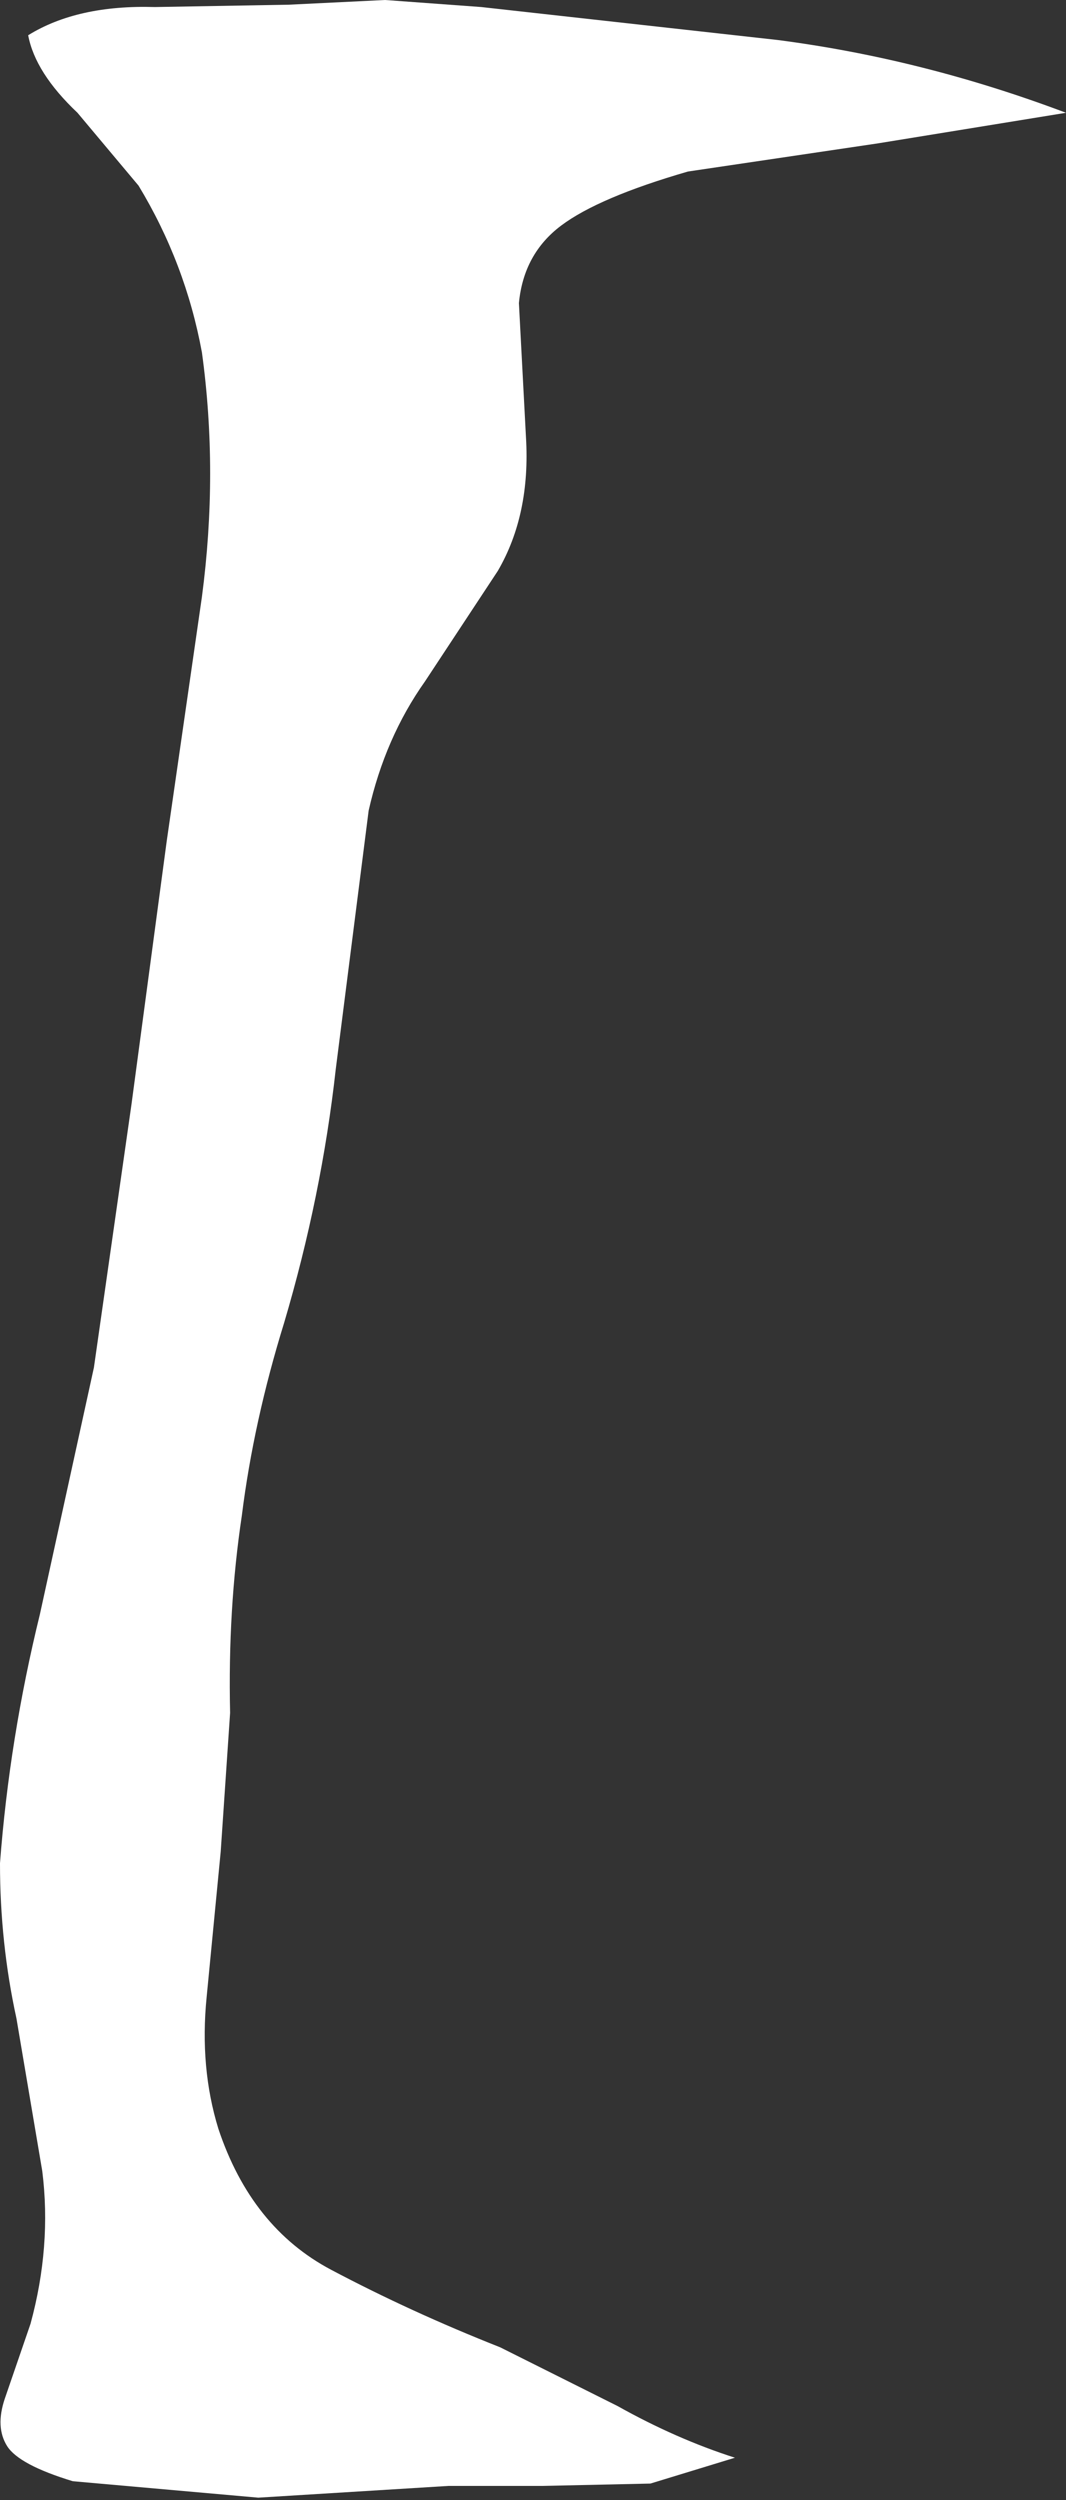 <?xml version="1.0" encoding="UTF-8" standalone="no"?>
<svg xmlns:xlink="http://www.w3.org/1999/xlink" height="53.2px" width="22.7px" xmlns="http://www.w3.org/2000/svg">
  <rect width="100%" height="100%" fill="#333333" stroke="none"/>
  <g transform="matrix(1.0, 0.0, 0.0, 1.0, 0.0, 0.1)">
    <path d="M10.6 12.05 L9.05 14.4 Q8.2 15.6 7.85 17.15 L7.15 22.65 Q6.85 25.35 6.05 28.05 5.4 30.15 5.15 32.15 4.85 34.15 4.9 36.35 L4.7 39.3 4.4 42.4 Q4.25 43.9 4.65 45.2 5.35 47.3 7.05 48.2 8.75 49.1 10.65 49.85 L13.15 51.1 Q14.4 51.8 15.65 52.2 L13.85 52.75 11.55 52.8 9.55 52.8 5.5 53.05 1.55 52.7 Q0.4 52.35 0.15 51.95 -0.1 51.55 0.1 50.95 L0.65 49.35 Q1.1 47.7 0.9 46.1 L0.35 42.85 Q0.0 41.25 0.0 39.55 0.2 36.9 0.85 34.25 L2.0 29.0 2.8 23.4 3.55 17.8 4.3 12.6 Q4.65 9.95 4.3 7.4 3.95 5.5 2.95 3.85 L1.65 2.3 Q0.75 1.45 0.6 0.65 1.65 0.0 3.3 0.05 L6.15 0.0 8.2 -0.1 10.25 0.05 16.55 0.75 Q19.65 1.15 22.7 2.3 L18.7 2.95 14.65 3.55 Q12.75 4.1 11.95 4.7 11.15 5.3 11.05 6.35 L11.2 9.2 Q11.3 10.85 10.6 12.05" fill="#ffffff" fill-rule="evenodd" stroke="none"/>
  </g>
</svg>

